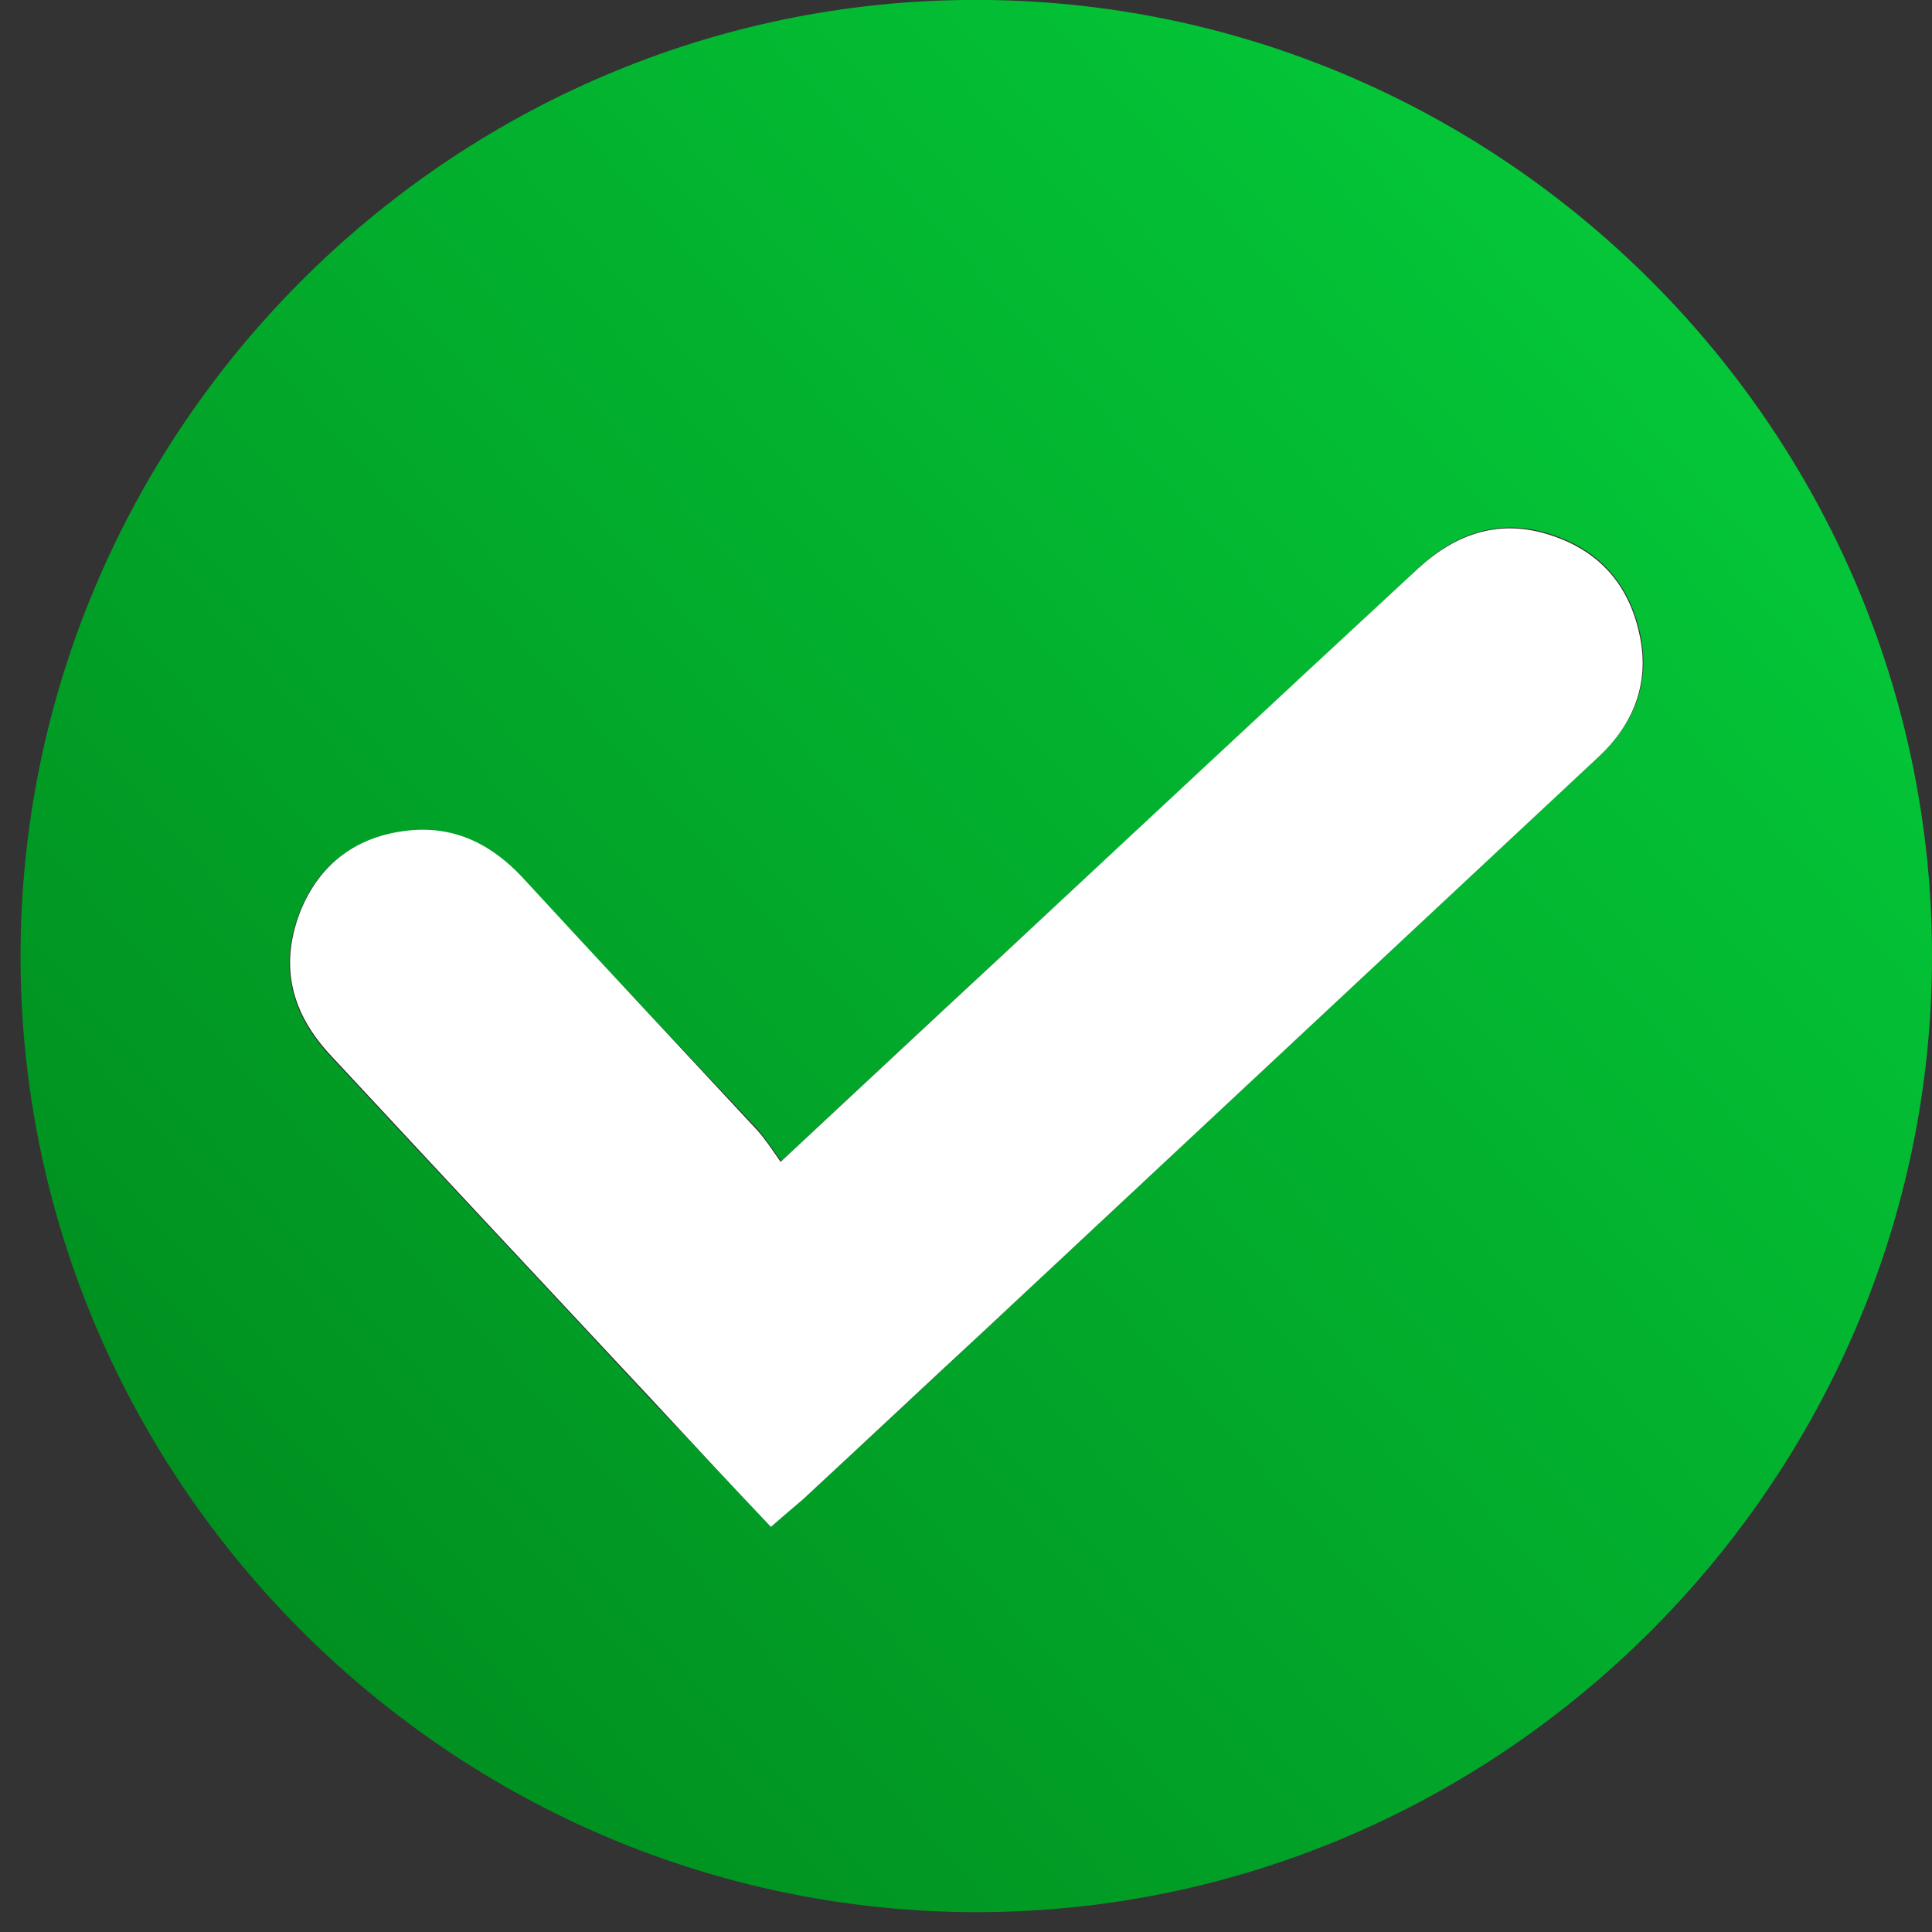 <svg width="47" height="47" viewBox="0 0 47 47" fill="none" xmlns="http://www.w3.org/2000/svg">
<rect x="0" y="0" width="47" height="47" fill="#333333" stroke="none"/>
<path d="M23.795 46.517C11.037 46.535 0.536 36.088 0.5 23.33C0.463 10.518 10.928 0.016 23.704 -0.002C36.517 -0.02 47 10.463 47 23.257C47 36.015 36.535 46.498 23.795 46.517ZM18.754 37.144C19.045 36.889 19.3 36.671 19.555 36.452C21.047 35.069 22.54 33.686 24.014 32.303C28.982 27.662 33.951 23.021 38.919 18.38C39.738 17.616 40.139 16.633 39.92 15.504C39.684 14.285 38.974 13.411 37.773 13.011C36.535 12.592 35.443 12.938 34.515 13.812C31.112 16.979 27.727 20.145 24.323 23.294C22.594 24.895 20.865 26.515 19.009 28.244C18.79 27.953 18.627 27.698 18.426 27.462C16.515 25.441 14.604 23.403 12.694 21.365C11.947 20.564 11.056 20.109 9.945 20.218C8.671 20.345 7.725 21.019 7.27 22.238C6.779 23.53 7.088 24.677 8.016 25.678C10.619 28.481 13.239 31.265 15.842 34.068C16.807 35.069 17.753 36.088 18.754 37.144Z" fill="url(#paint0_linear_4754_50)"/>
<path d="M18.754 37.145C17.753 36.09 16.807 35.071 15.86 34.051C13.258 31.267 10.637 28.464 8.034 25.661C7.106 24.66 6.797 23.532 7.288 22.221C7.761 21.002 8.69 20.329 9.964 20.201C11.074 20.092 11.966 20.547 12.712 21.348C14.604 23.404 16.515 25.443 18.408 27.481C18.608 27.7 18.772 27.954 18.991 28.264C20.847 26.535 22.576 24.915 24.305 23.314C27.708 20.147 31.093 16.98 34.497 13.831C35.443 12.958 36.517 12.612 37.755 13.031C38.956 13.431 39.666 14.286 39.902 15.524C40.121 16.652 39.72 17.635 38.901 18.4C33.933 23.041 28.964 27.681 23.996 32.322C22.503 33.706 21.029 35.089 19.537 36.472C19.3 36.672 19.045 36.891 18.754 37.145Z" fill="white"/>
<defs>
<linearGradient id="paint0_linear_4754_50" x1="7.297" y1="43.573" x2="46.779" y2="8.234" gradientUnits="userSpaceOnUse">
<stop stop-color="#008D1E"/>
<stop offset="1" stop-color="#04CB3A"/>
</linearGradient>
</defs>
</svg>
